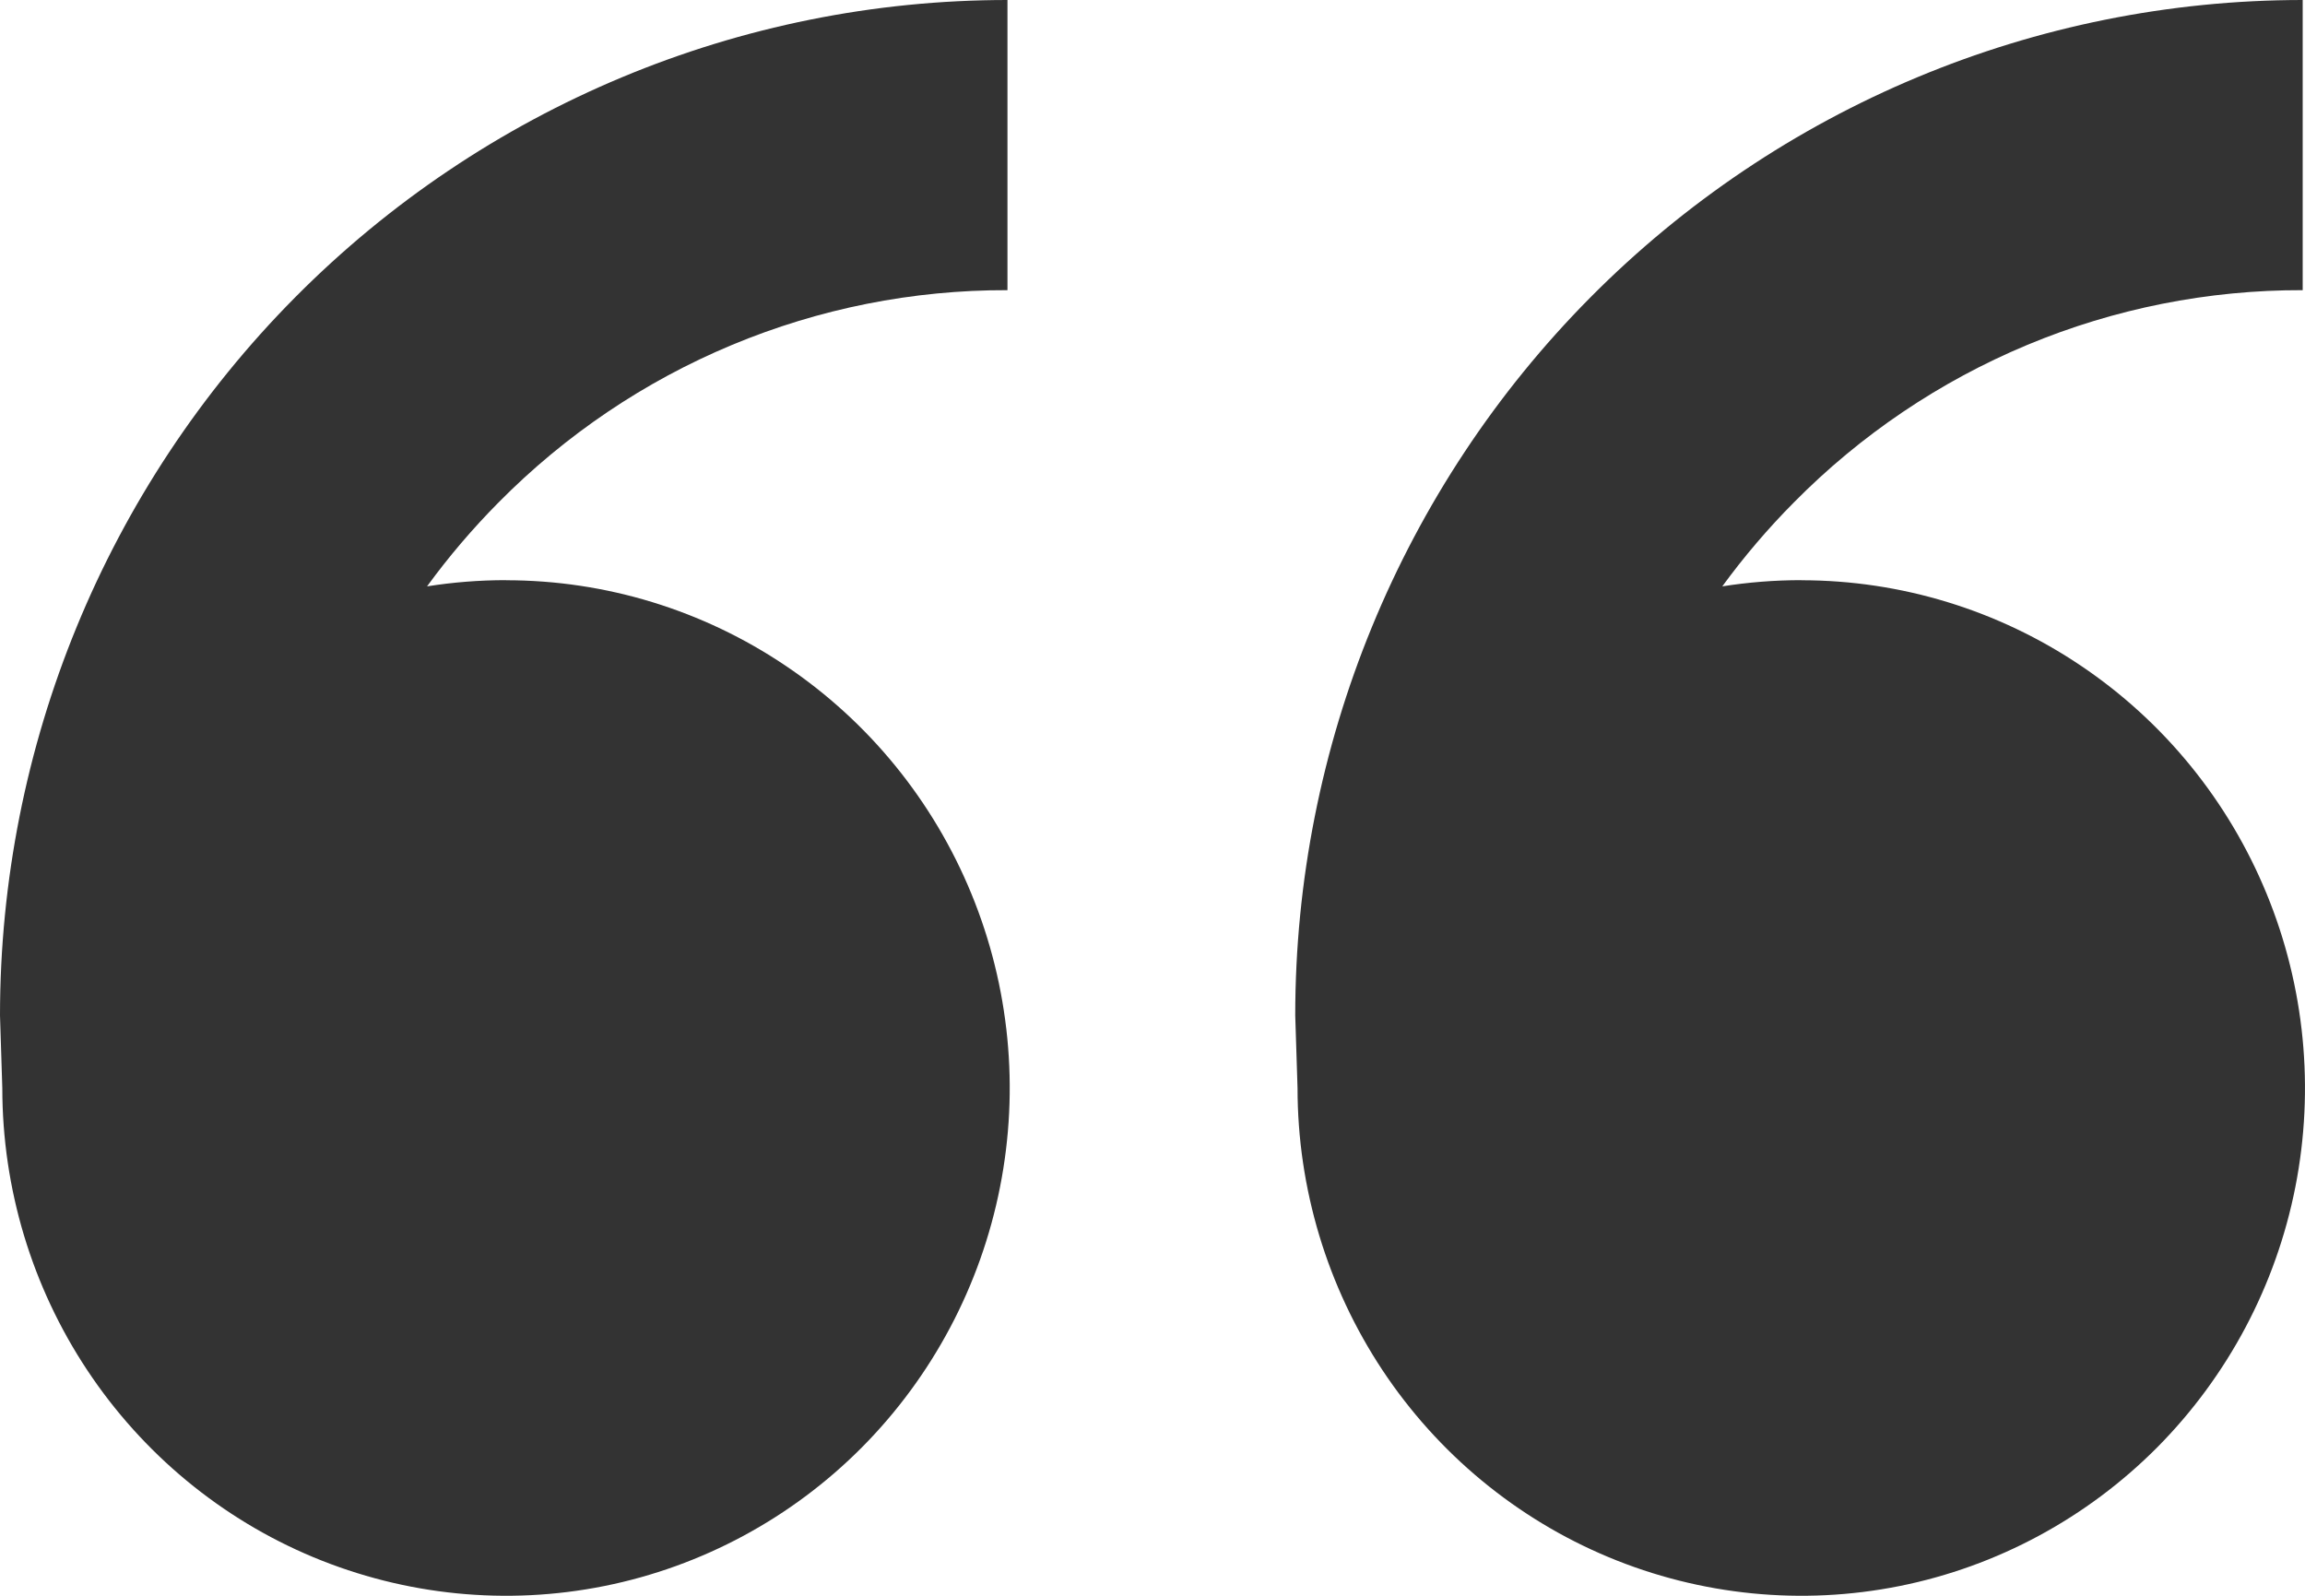 <svg width="26" height="18" viewBox="0 0 26 18" fill="none" xmlns="http://www.w3.org/2000/svg">
<path d="M5.708 6.545C6.832 6.545 7.93 6.881 8.864 7.511C9.799 8.14 10.527 9.034 10.957 10.081C11.387 11.127 11.5 12.279 11.28 13.39C11.061 14.501 10.52 15.521 9.725 16.323C8.931 17.123 7.918 17.669 6.816 17.89C5.714 18.111 4.572 17.997 3.533 17.564C2.495 17.131 1.608 16.396 0.984 15.455C0.359 14.513 0.026 13.405 0.026 12.273L0 11.454C0 8.417 1.197 5.503 3.328 3.355C5.459 1.207 8.35 0 11.364 0V3.273C10.297 3.27 9.241 3.48 8.256 3.891C7.27 4.302 6.376 4.906 5.623 5.668C5.331 5.963 5.061 6.279 4.817 6.614C5.107 6.568 5.404 6.544 5.706 6.544L5.708 6.545ZM20.318 6.545C21.442 6.545 22.541 6.881 23.475 7.511C24.409 8.14 25.137 9.034 25.567 10.081C25.997 11.127 26.11 12.279 25.891 13.39C25.672 14.501 25.13 15.521 24.336 16.323C23.541 17.123 22.529 17.669 21.427 17.89C20.325 18.111 19.182 17.997 18.144 17.564C17.106 17.131 16.218 16.396 15.594 15.455C14.97 14.513 14.636 13.405 14.636 12.273L14.61 11.454C14.61 8.417 15.808 5.503 17.939 3.355C20.07 1.207 22.96 0 25.974 0V3.273C24.908 3.27 23.851 3.48 22.866 3.891C21.881 4.302 20.986 4.906 20.234 5.668C19.941 5.963 19.672 6.279 19.427 6.614C19.718 6.568 20.015 6.544 20.318 6.544V6.545Z" fill="black" fill-opacity="0.8"/>
</svg>

